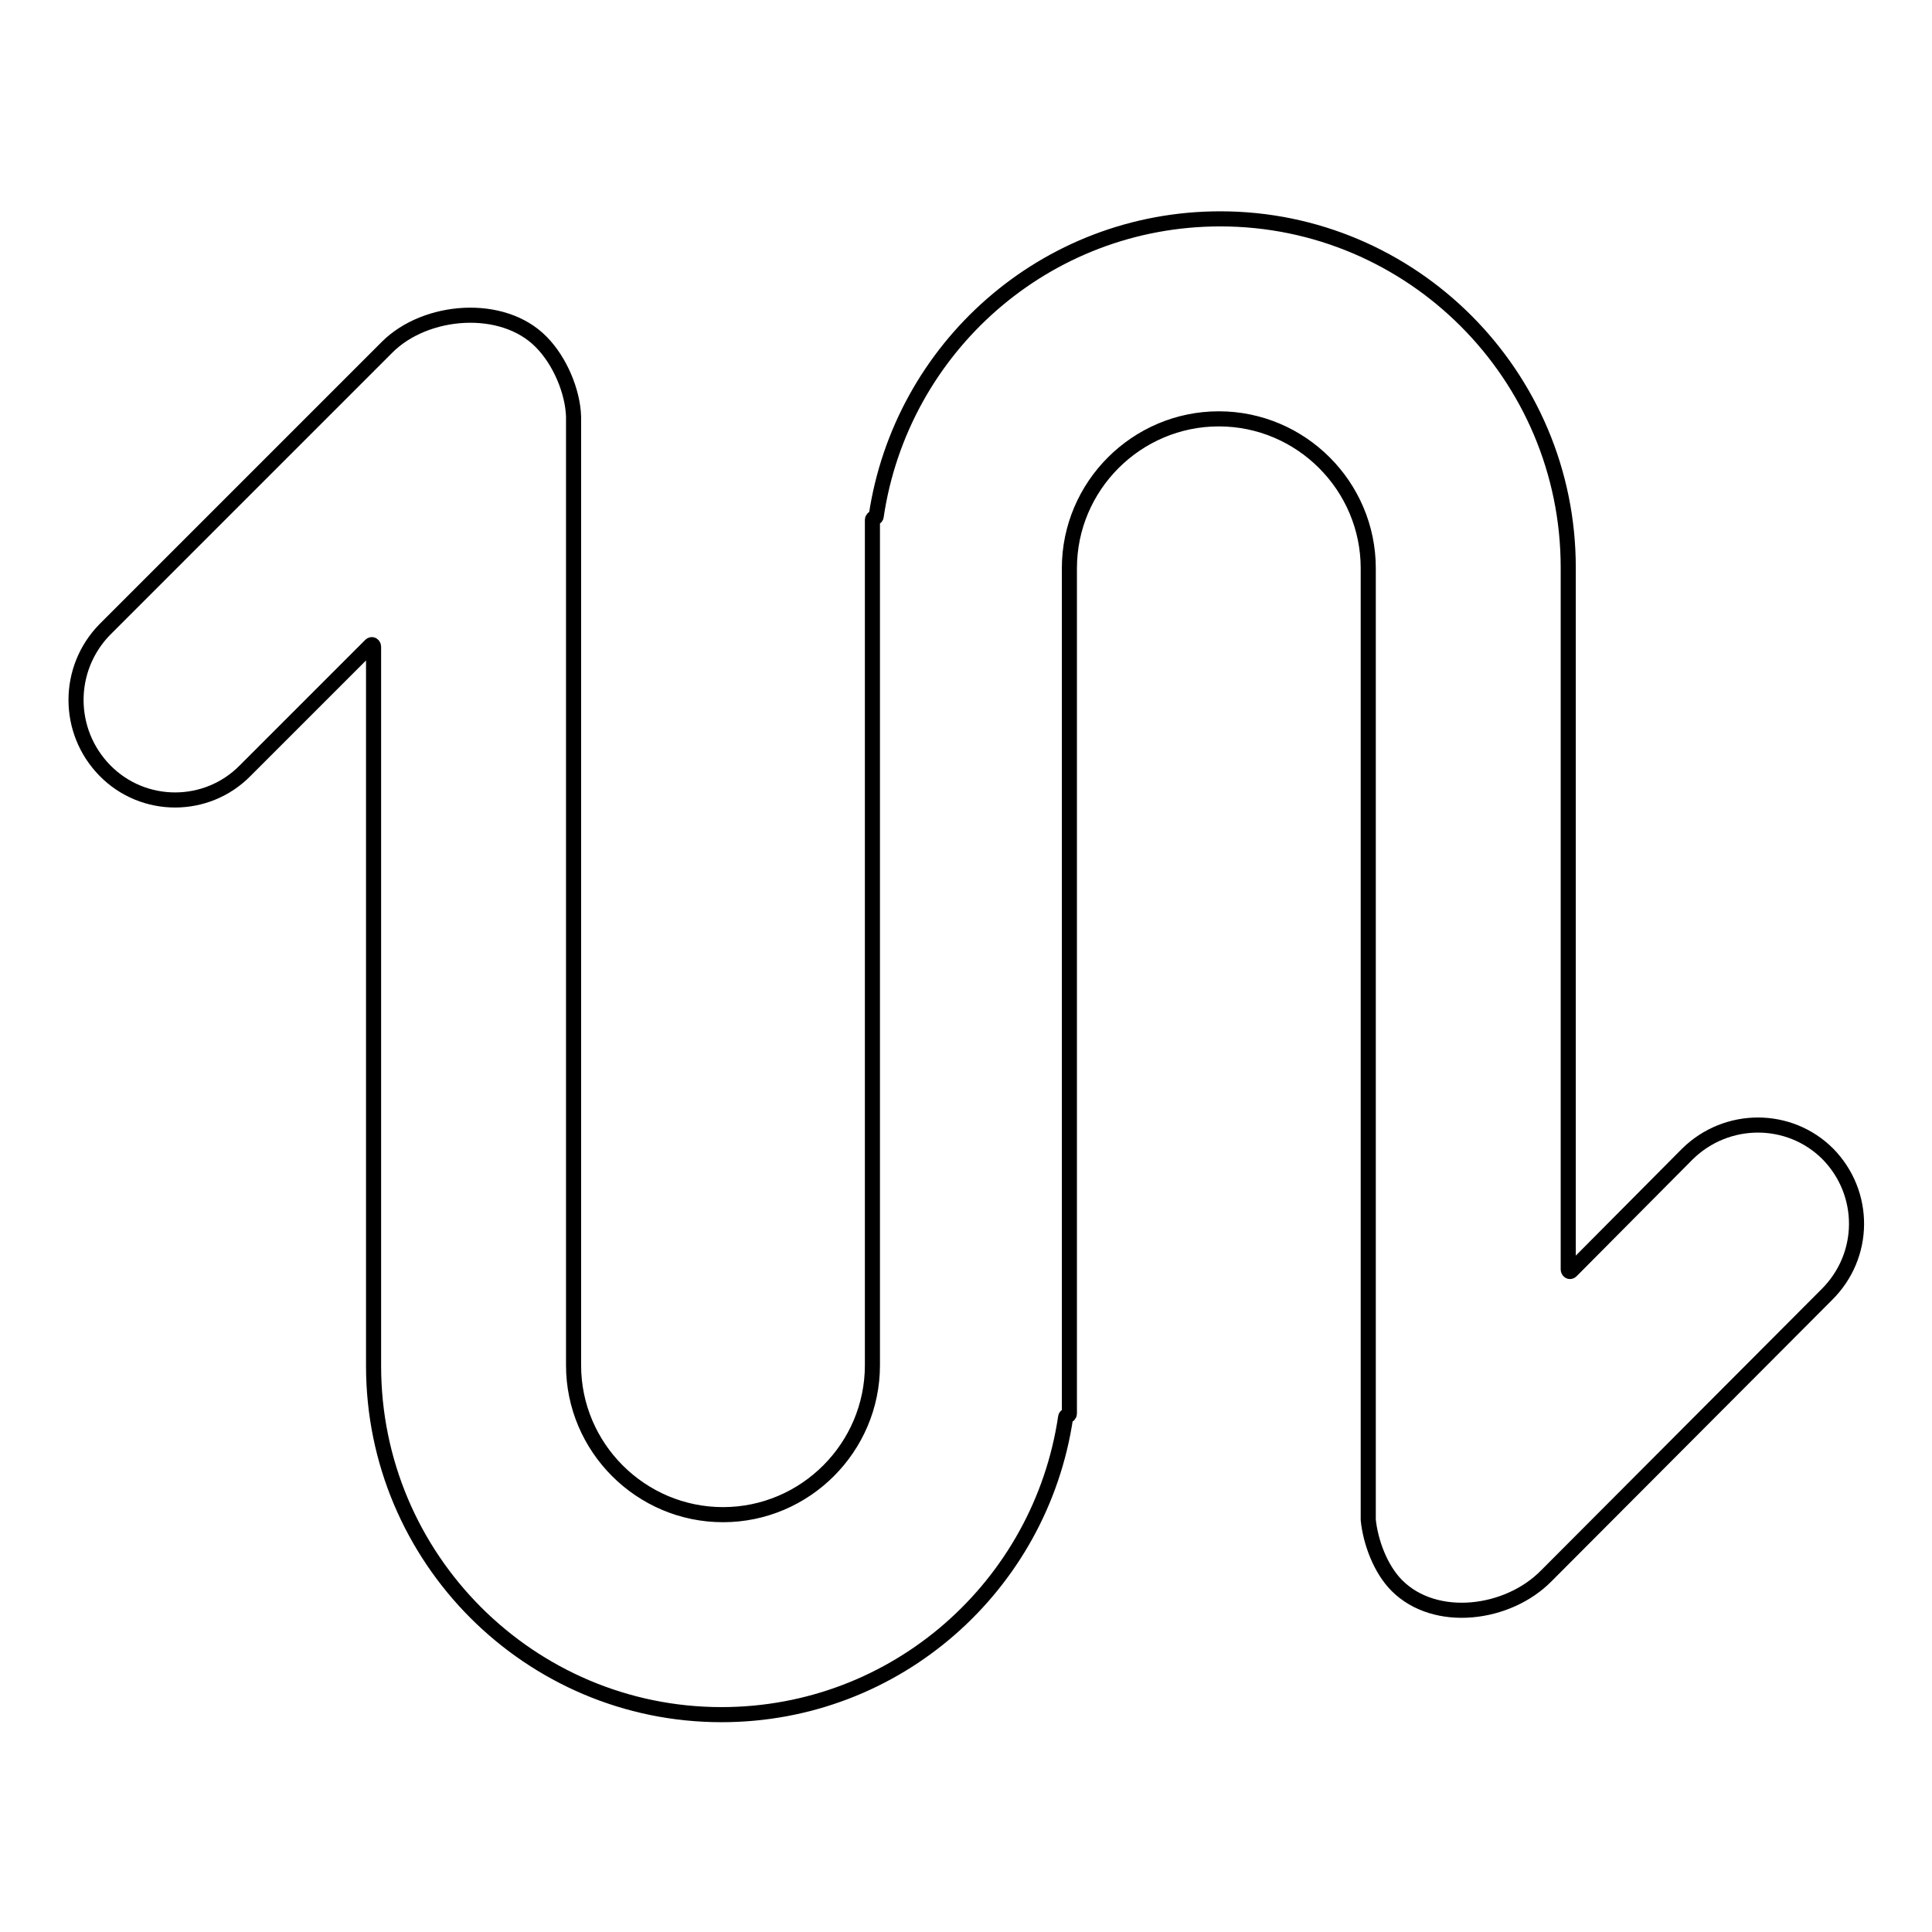 <?xml version="1.0" encoding="utf-8"?>
<!-- Svg Vector Icons : http://www.onlinewebfonts.com/icon -->
<!DOCTYPE svg PUBLIC "-//W3C//DTD SVG 1.1//EN" "http://www.w3.org/Graphics/SVG/1.1/DTD/svg11.dtd">
<svg version="1.1" xmlns="http://www.w3.org/2000/svg" xmlns:xlink="http://www.w3.org/1999/xlink" x="0px" y="0px" viewBox="0 0 256 256" enable-background="new 0 0 256 256" xml:space="preserve">
<g> <path stroke-width="2" fill-opacity="0" stroke="#000000"  d="M242.2,152.9c-5.1-5.1-13.4-5.1-18.6,0l-15.4,15.5c-0.2,0.2-0.4,0-0.4-0.2V75.2c0-25.5-20.7-46.2-46.1-46.2 c-23.2,0-42.3,17.1-45.6,39.4c0,0.1-0.1,0.2-0.2,0.2h0c-0.1,0-0.3,0.1-0.3,0.3v112c0,10.9-8.9,19.8-19.8,19.8 c-10.9,0-19.8-8.9-19.8-19.8V55.6c0-0.1,0-0.3,0-0.4c-0.1-3.3-1.8-7.4-4.3-9.9c-5.1-5.2-15.3-4.4-20.4,0.7L13.9,83.4 c-5.1,5.2-5.1,13.5,0,18.7c5.1,5.2,13.5,5.2,18.6,0l16.6-16.6c0.2-0.2,0.4,0,0.4,0.2v95.3c0,25.5,20.7,46.2,46.1,46.2 c23.2,0,42.3-17.1,45.6-39.4c0-0.1,0.1-0.2,0.2-0.2h0c0.1,0,0.3-0.1,0.3-0.3v-112c0-10.9,8.9-19.8,19.8-19.8 c10.9,0,19.8,8.9,19.8,19.8v125.2c0,0.1,0,0.8,0,0.9c0.3,2.9,1.6,6.5,3.8,8.7c5.1,5.1,14.7,3.9,19.8-1.3l37.1-37.2 C247.3,166.4,247.3,158.1,242.2,152.9L242.2,152.9z"/></g>
</svg>